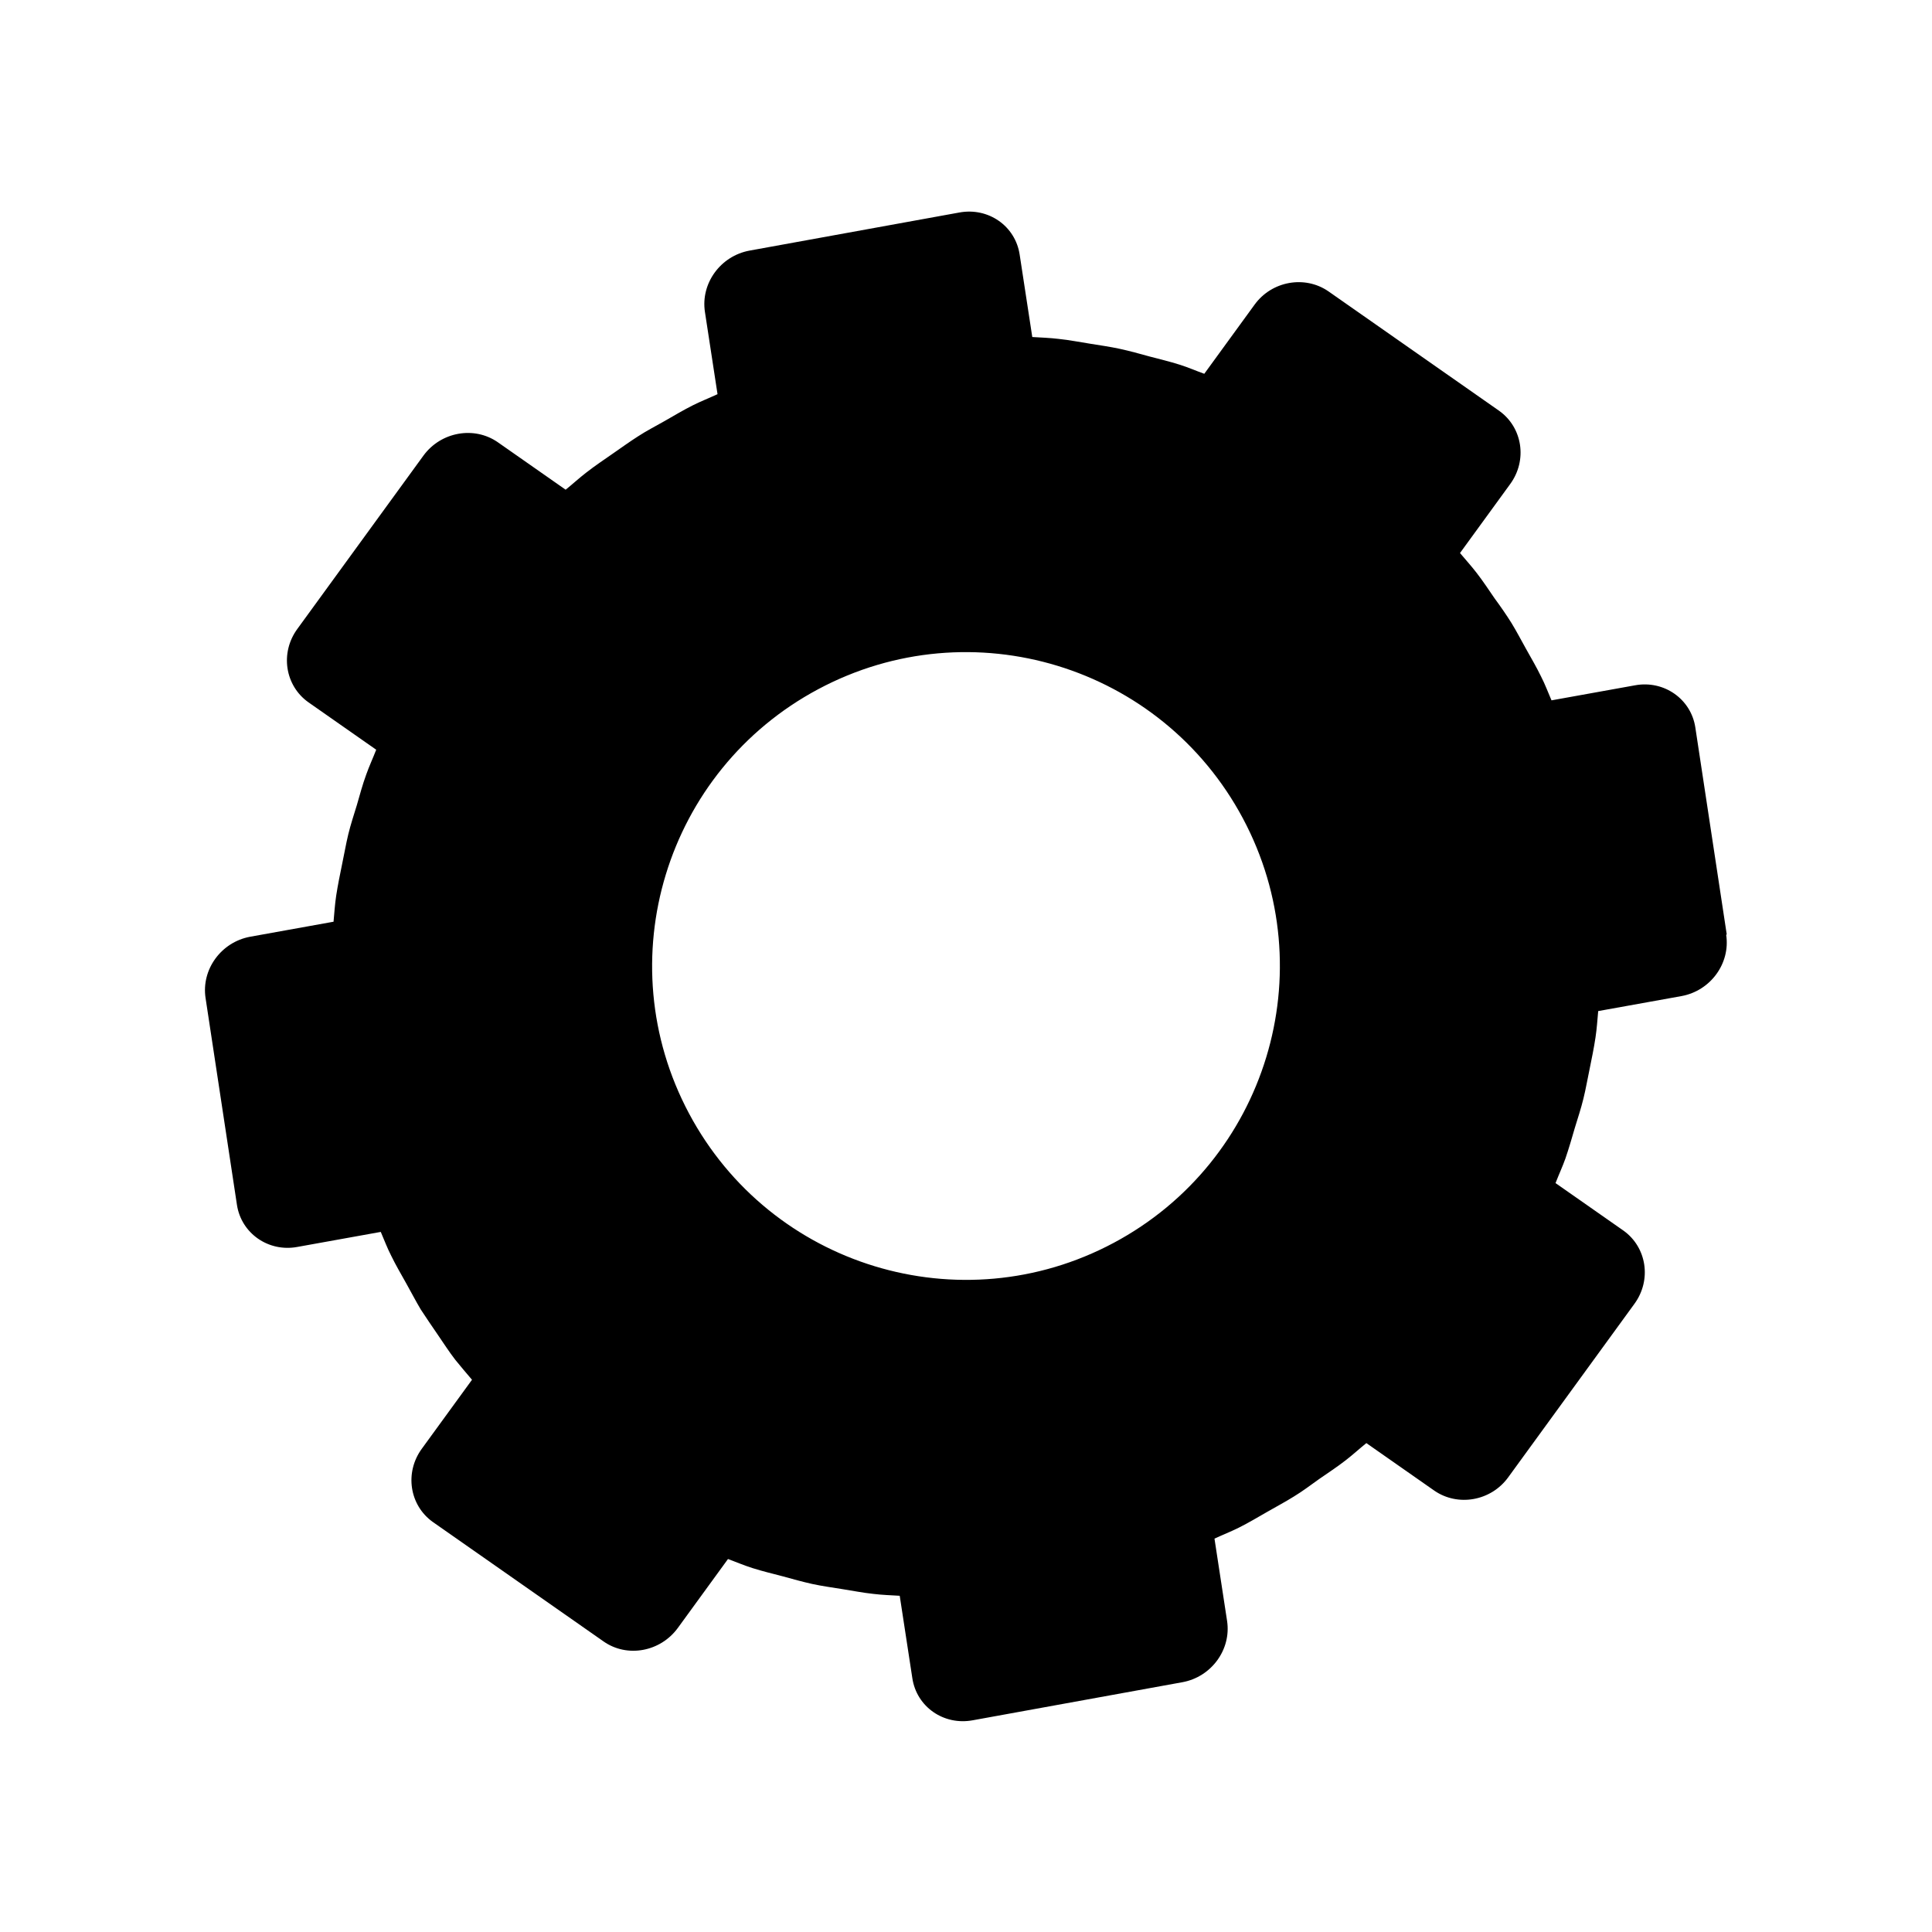 <?xml version="1.0" encoding="UTF-8"?>
<svg xmlns="http://www.w3.org/2000/svg" id="Ebene_1" viewBox="0 0 72 72">
  <path d="M64.35,34.82l-1.17-7.71c-.16-1.06-1.17-1.77-2.25-1.57l-3.11.56c-.13-.3-.24-.6-.39-.89-.17-.35-.37-.69-.56-1.03-.18-.32-.35-.65-.54-.96-.2-.32-.41-.62-.63-.92-.22-.32-.43-.64-.67-.95-.2-.26-.41-.49-.62-.74l1.87-2.57c.65-.89.46-2.11-.41-2.73l-6.36-4.45c-.88-.61-2.12-.39-2.76.5l-1.87,2.57c-.31-.11-.6-.24-.92-.34-.38-.12-.76-.21-1.14-.31-.36-.1-.72-.2-1.09-.28-.37-.08-.73-.13-1.1-.19-.39-.06-.78-.14-1.18-.18-.33-.04-.65-.05-.98-.07l-.47-3.07c-.16-1.07-1.17-1.77-2.25-1.57l-7.82,1.42c-1.08.2-1.82,1.22-1.66,2.28l.47,3.07c-.3.14-.61.26-.91.41-.36.18-.71.39-1.06.59-.33.19-.67.36-.99.57-.33.21-.63.43-.95.65-.33.23-.66.45-.98.7-.26.2-.51.43-.77.64l-2.53-1.77c-.88-.61-2.12-.39-2.77.5l-4.7,6.46c-.65.89-.46,2.11.41,2.73l2.53,1.77c-.12.31-.26.61-.37.92-.14.38-.24.76-.35,1.14-.11.36-.23.72-.32,1.09-.09.37-.15.74-.23,1.11-.08.39-.16.78-.22,1.17-.05.33-.07.65-.1.98l-3.11.56c-1.08.2-1.82,1.22-1.66,2.28l1.17,7.71c.16,1.06,1.17,1.77,2.25,1.57l3.11-.56c.13.3.24.6.39.89.17.35.37.69.56,1.03.18.32.35.65.54.97.2.31.41.61.62.92.22.32.43.65.67.96.2.25.41.49.62.74l-1.87,2.57c-.65.89-.46,2.11.41,2.73l6.36,4.45c.88.62,2.12.39,2.77-.5l1.87-2.57c.3.11.6.24.92.34.38.12.76.21,1.14.31.36.1.72.2,1.08.28.37.08.74.13,1.11.19.39.06.78.14,1.17.18.33.04.65.05.98.07l.47,3.07c.16,1.07,1.17,1.77,2.25,1.57l7.82-1.42c1.08-.2,1.82-1.22,1.66-2.28l-.47-3.07c.3-.14.61-.26.91-.41.36-.18.71-.39,1.06-.59.33-.19.67-.37.99-.57.33-.2.63-.43.94-.65.33-.23.67-.45.99-.7.26-.2.51-.43.77-.64l2.53,1.77c.88.61,2.12.39,2.76-.5l4.7-6.46c.65-.89.46-2.11-.41-2.73l-2.53-1.77c.12-.31.26-.61.37-.92.13-.38.24-.76.35-1.14.11-.36.23-.72.32-1.09.09-.36.15-.73.23-1.1.08-.39.16-.78.22-1.18.05-.33.07-.65.1-.98l3.11-.56c1.08-.2,1.82-1.22,1.66-2.28ZM41.5,46.32c-5.7,3.04-12.78.88-15.82-4.82-3.04-5.7-.88-12.78,4.82-15.82,5.7-3.04,12.78-.88,15.82,4.82,3.04,5.7.88,12.78-4.82,15.82Z"></path>
</svg>
